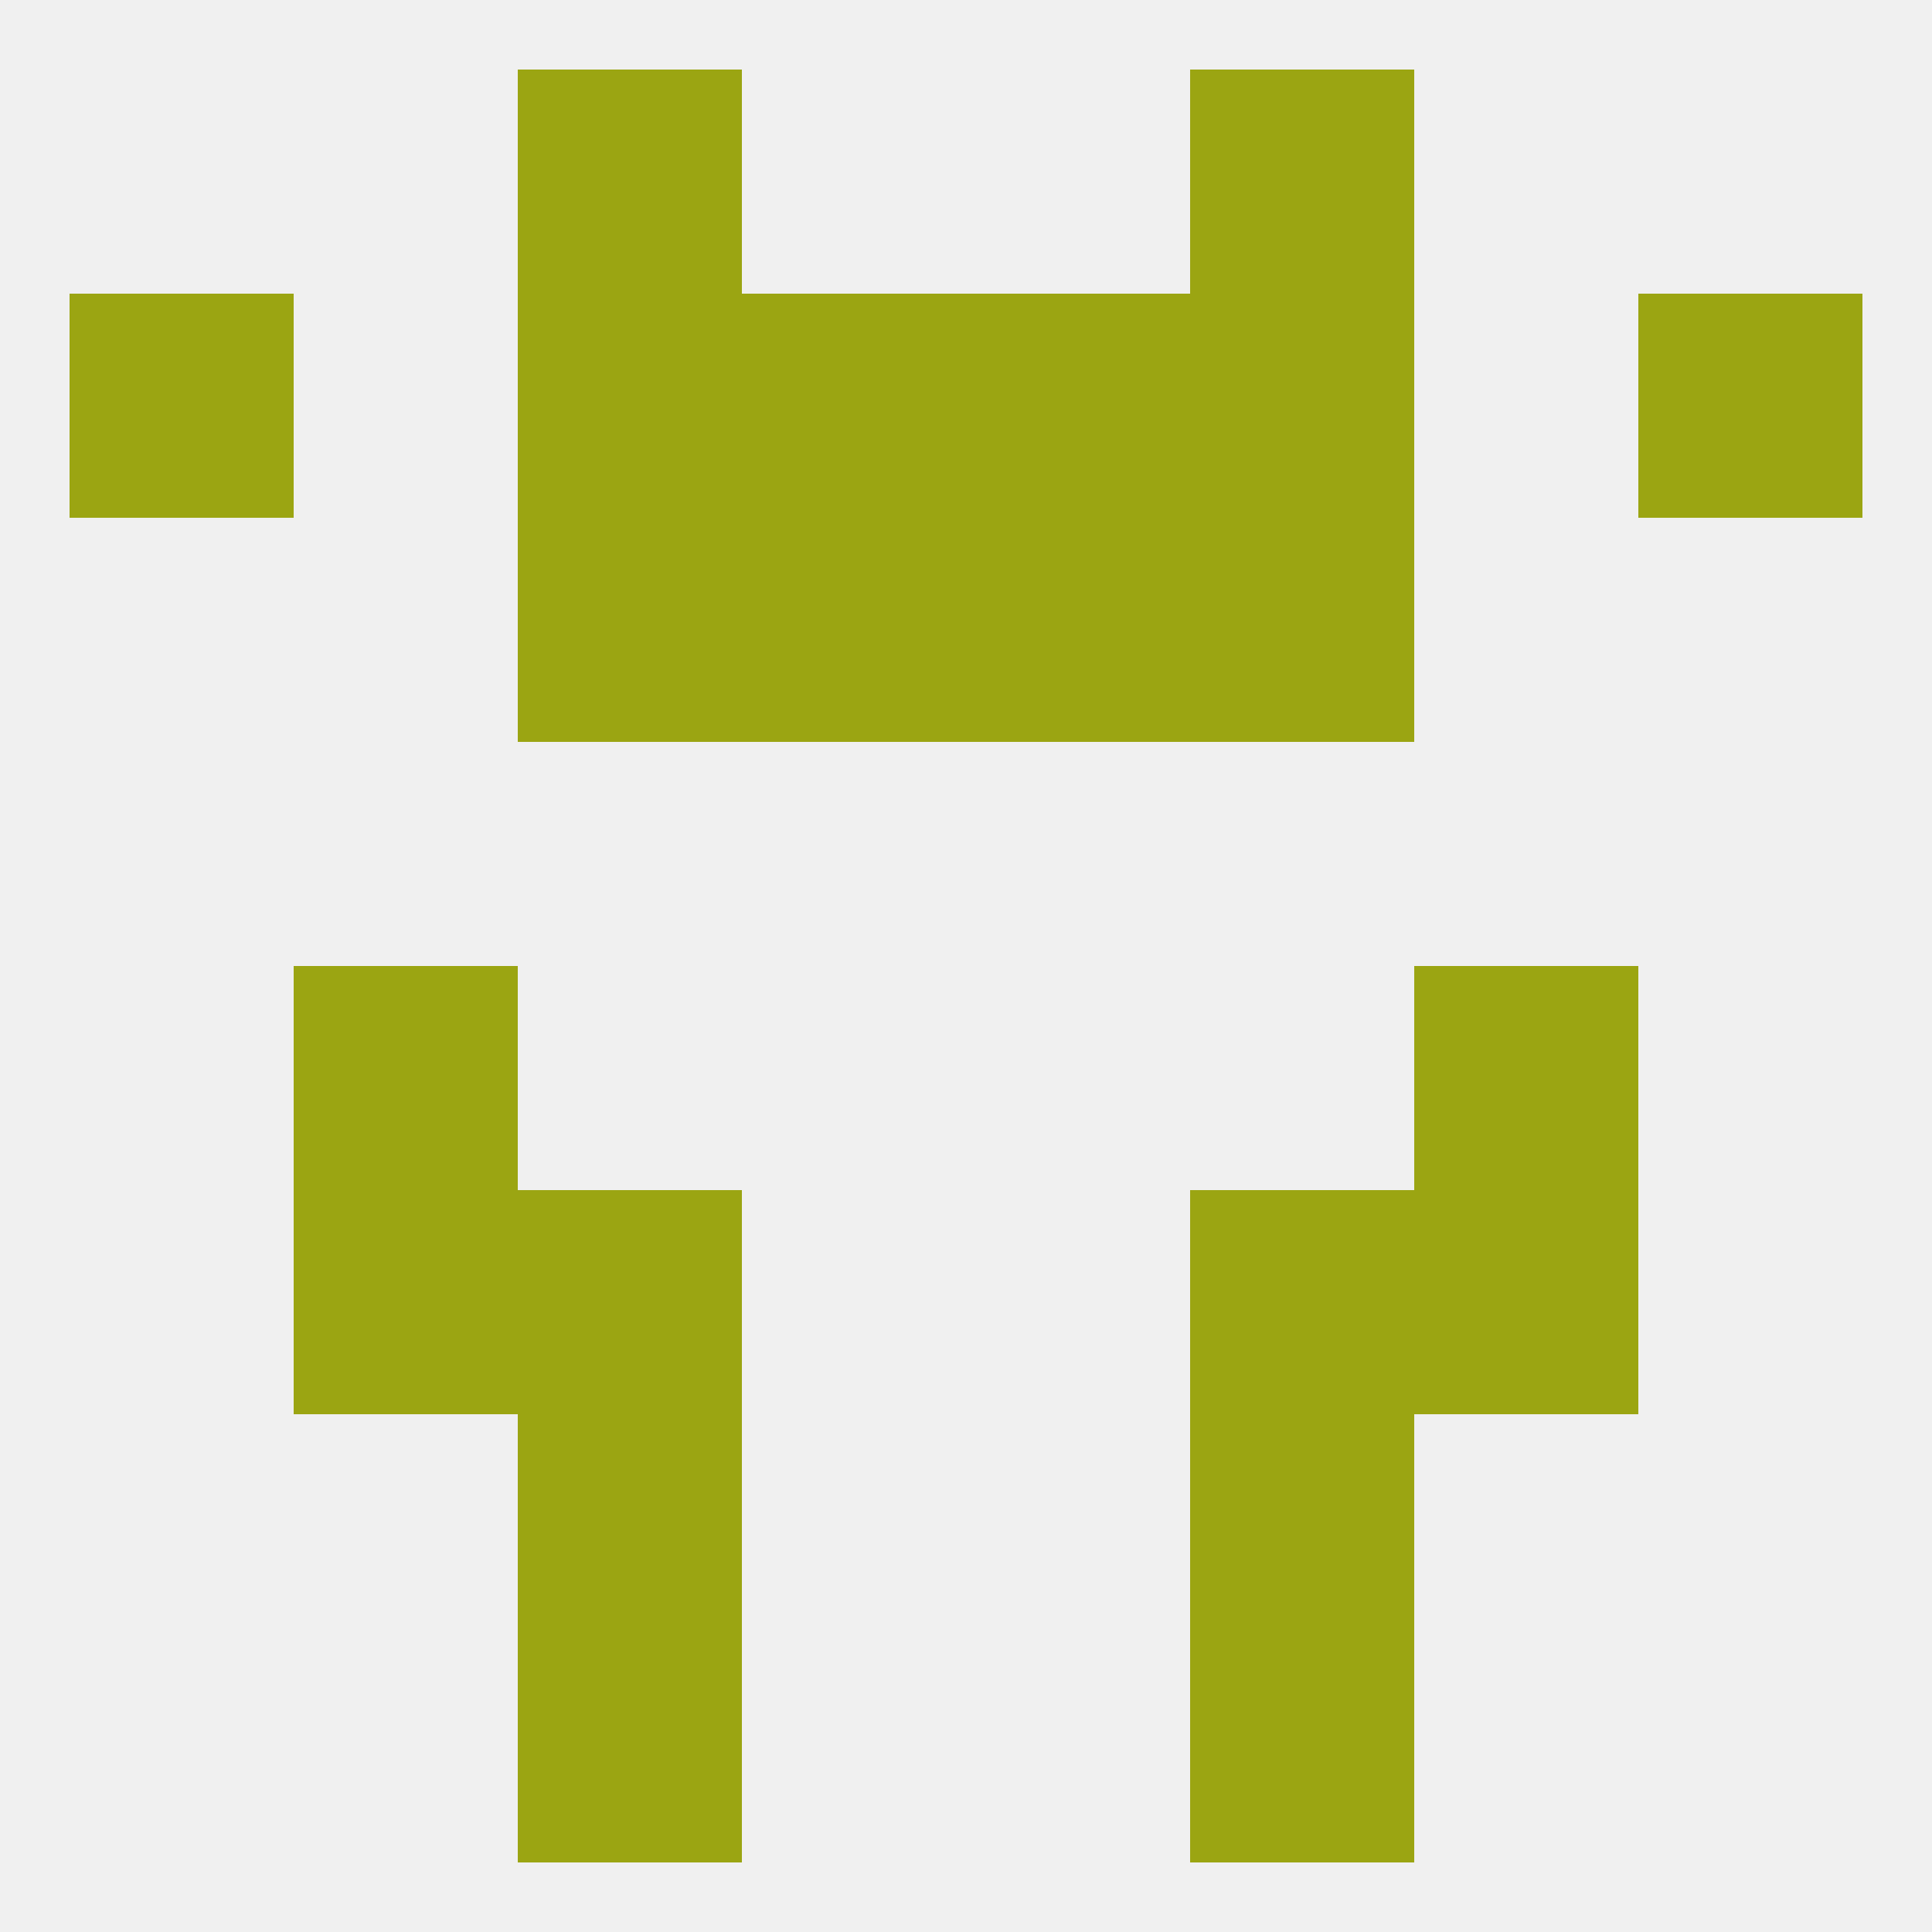 
<!--   <?xml version="1.0"?> -->
<svg version="1.1" baseprofile="full" xmlns="http://www.w3.org/2000/svg" xmlns:xlink="http://www.w3.org/1999/xlink" xmlns:ev="http://www.w3.org/2001/xml-events" width="250" height="250" viewBox="0 0 250 250" >
	<rect width="100%" height="100%" fill="rgba(240,240,240,255)"/>

	<rect x="154" y="9" width="29" height="29" fill="rgba(155,165,18,255)"/>
	<rect x="67" y="9" width="29" height="29" fill="rgba(155,165,18,255)"/>
	<rect x="67" y="38" width="29" height="29" fill="rgba(155,165,18,255)"/>
	<rect x="154" y="38" width="29" height="29" fill="rgba(155,165,18,255)"/>
	<rect x="96" y="38" width="29" height="29" fill="rgba(155,165,18,255)"/>
	<rect x="125" y="38" width="29" height="29" fill="rgba(155,165,18,255)"/>
	<rect x="9" y="38" width="29" height="29" fill="rgba(155,165,18,255)"/>
	<rect x="212" y="38" width="29" height="29" fill="rgba(155,165,18,255)"/>
	<rect x="96" y="67" width="29" height="29" fill="rgba(155,165,18,255)"/>
	<rect x="125" y="67" width="29" height="29" fill="rgba(155,165,18,255)"/>
	<rect x="67" y="67" width="29" height="29" fill="rgba(155,165,18,255)"/>
	<rect x="154" y="67" width="29" height="29" fill="rgba(155,165,18,255)"/>
	<rect x="38" y="125" width="29" height="29" fill="rgba(155,165,18,255)"/>
	<rect x="183" y="125" width="29" height="29" fill="rgba(155,165,18,255)"/>
	<rect x="183" y="154" width="29" height="29" fill="rgba(155,165,18,255)"/>
	<rect x="67" y="154" width="29" height="29" fill="rgba(155,165,18,255)"/>
	<rect x="154" y="154" width="29" height="29" fill="rgba(155,165,18,255)"/>
	<rect x="38" y="154" width="29" height="29" fill="rgba(155,165,18,255)"/>
	<rect x="67" y="183" width="29" height="29" fill="rgba(155,165,18,255)"/>
	<rect x="154" y="183" width="29" height="29" fill="rgba(155,165,18,255)"/>
	<rect x="67" y="212" width="29" height="29" fill="rgba(155,165,18,255)"/>
	<rect x="154" y="212" width="29" height="29" fill="rgba(155,165,18,255)"/>
</svg>